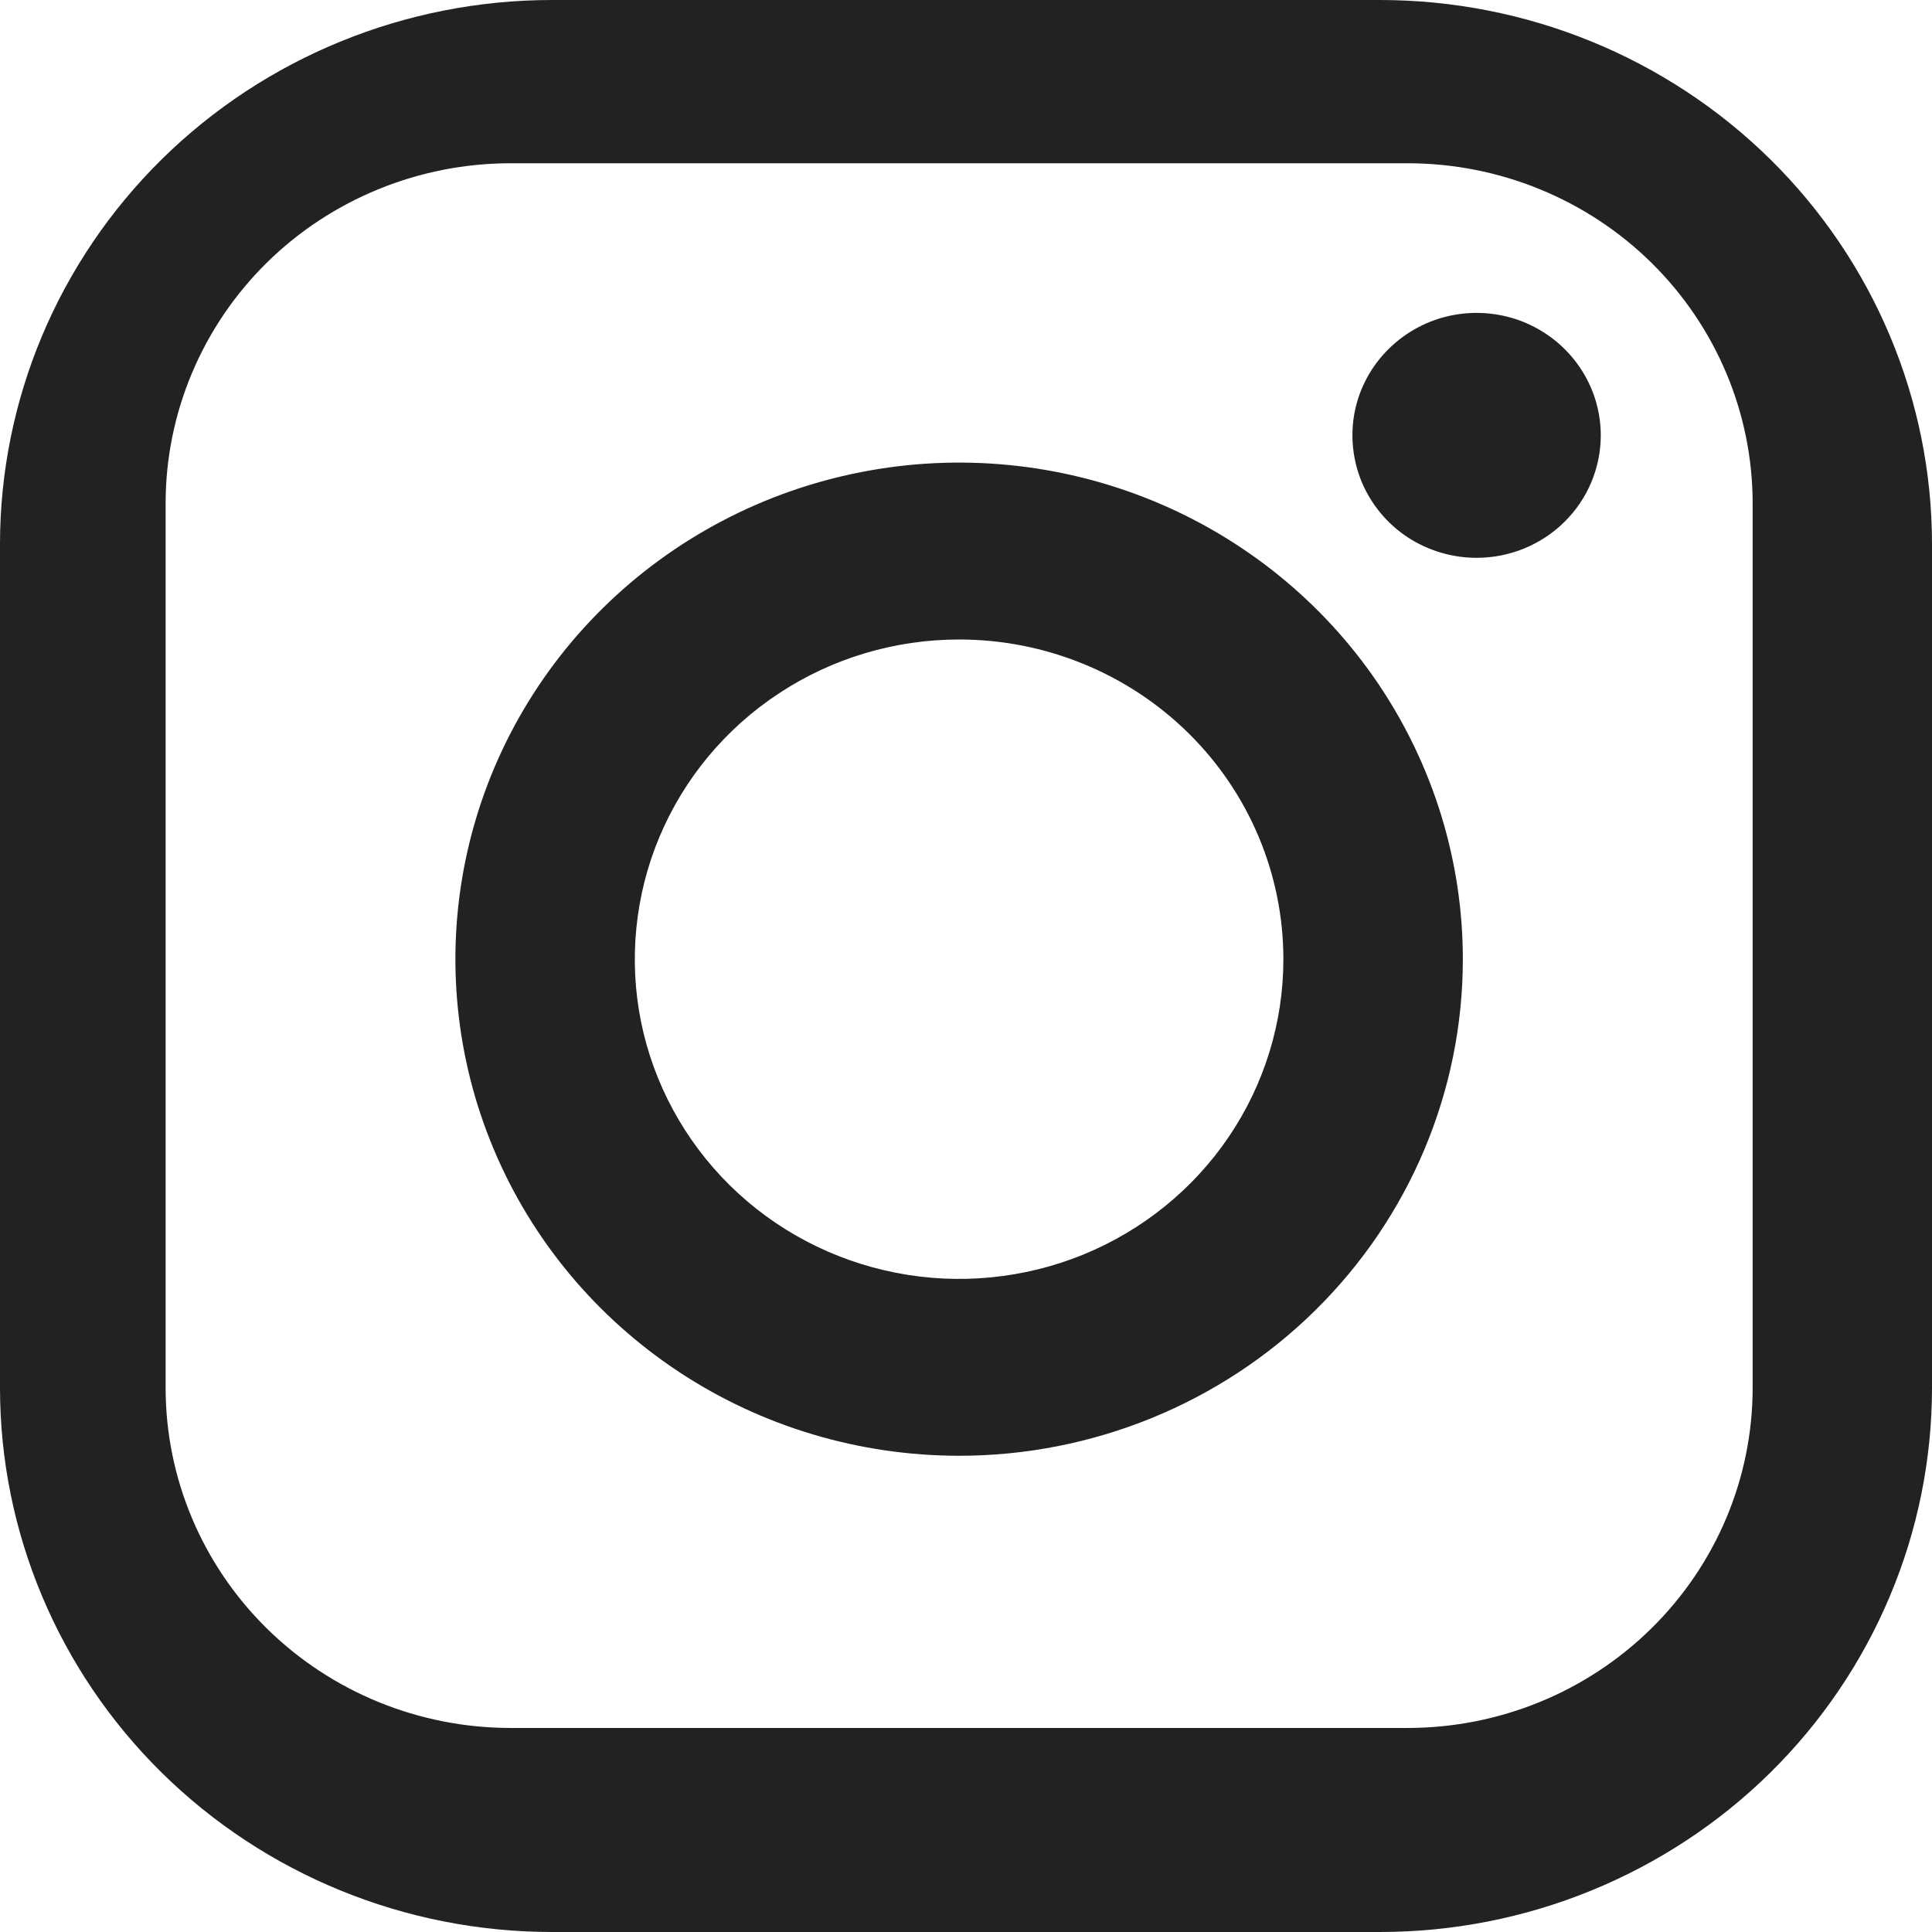 <?xml version="1.0" encoding="UTF-8"?> <svg xmlns="http://www.w3.org/2000/svg" width="18" height="18" viewBox="0 0 18 18" fill="none"> <path fill-rule="evenodd" clip-rule="evenodd" d="M12.857 18H5.143C3.779 18 2.471 17.466 1.506 16.515C0.542 15.564 0 14.274 0 12.93V5.07C0 3.726 0.542 2.436 1.506 1.485C2.471 0.534 3.779 0 5.143 0H12.857C14.221 0 15.529 0.534 16.494 1.485C17.458 2.436 18 3.726 18 5.07V12.93C18 13.595 17.867 14.255 17.608 14.87C17.35 15.485 16.971 16.044 16.494 16.515C16.016 16.986 15.449 17.359 14.825 17.614C14.201 17.869 13.533 18 12.857 18V18ZM16.329 4.69C16.329 3.85 15.99 3.044 15.387 2.449C14.784 1.855 13.967 1.521 13.114 1.521H4.757C3.905 1.521 3.087 1.855 2.484 2.449C1.882 3.044 1.543 3.85 1.543 4.69V12.93C1.543 13.77 1.882 14.576 2.484 15.17C3.087 15.765 3.905 16.099 4.757 16.099H13.114C13.967 16.099 14.784 15.765 15.387 15.17C15.99 14.576 16.329 13.77 16.329 12.93V4.69ZM13.757 5.197C13.528 5.197 13.305 5.13 13.114 5.005C12.924 4.88 12.776 4.701 12.688 4.493C12.601 4.284 12.578 4.055 12.622 3.834C12.667 3.612 12.777 3.409 12.939 3.25C13.101 3.09 13.307 2.981 13.531 2.937C13.756 2.893 13.989 2.916 14.2 3.002C14.411 3.089 14.592 3.235 14.719 3.423C14.846 3.61 14.914 3.831 14.914 4.056C14.914 4.359 14.792 4.649 14.575 4.863C14.358 5.077 14.064 5.197 13.757 5.197ZM8.936 13.563C8.008 13.563 7.1 13.292 6.329 12.784C5.557 12.275 4.955 11.553 4.6 10.707C4.245 9.862 4.152 8.931 4.333 8.034C4.514 7.136 4.961 6.312 5.617 5.665C6.274 5.018 7.11 4.577 8.02 4.399C8.931 4.22 9.874 4.312 10.732 4.662C11.589 5.012 12.322 5.605 12.838 6.366C13.353 7.127 13.629 8.022 13.629 8.937C13.629 10.164 13.134 11.341 12.254 12.208C11.374 13.076 10.18 13.563 8.936 13.563V13.563ZM8.936 5.958C8.338 5.958 7.754 6.132 7.257 6.46C6.76 6.787 6.373 7.252 6.144 7.797C5.916 8.341 5.856 8.94 5.972 9.518C6.089 10.096 6.377 10.626 6.799 11.043C7.222 11.46 7.76 11.743 8.346 11.858C8.932 11.973 9.54 11.914 10.092 11.689C10.644 11.463 11.116 11.082 11.448 10.592C11.78 10.102 11.957 9.526 11.957 8.937C11.957 8.147 11.639 7.389 11.072 6.83C10.506 6.272 9.737 5.958 8.936 5.958V5.958Z" fill="#222222"></path> </svg> 